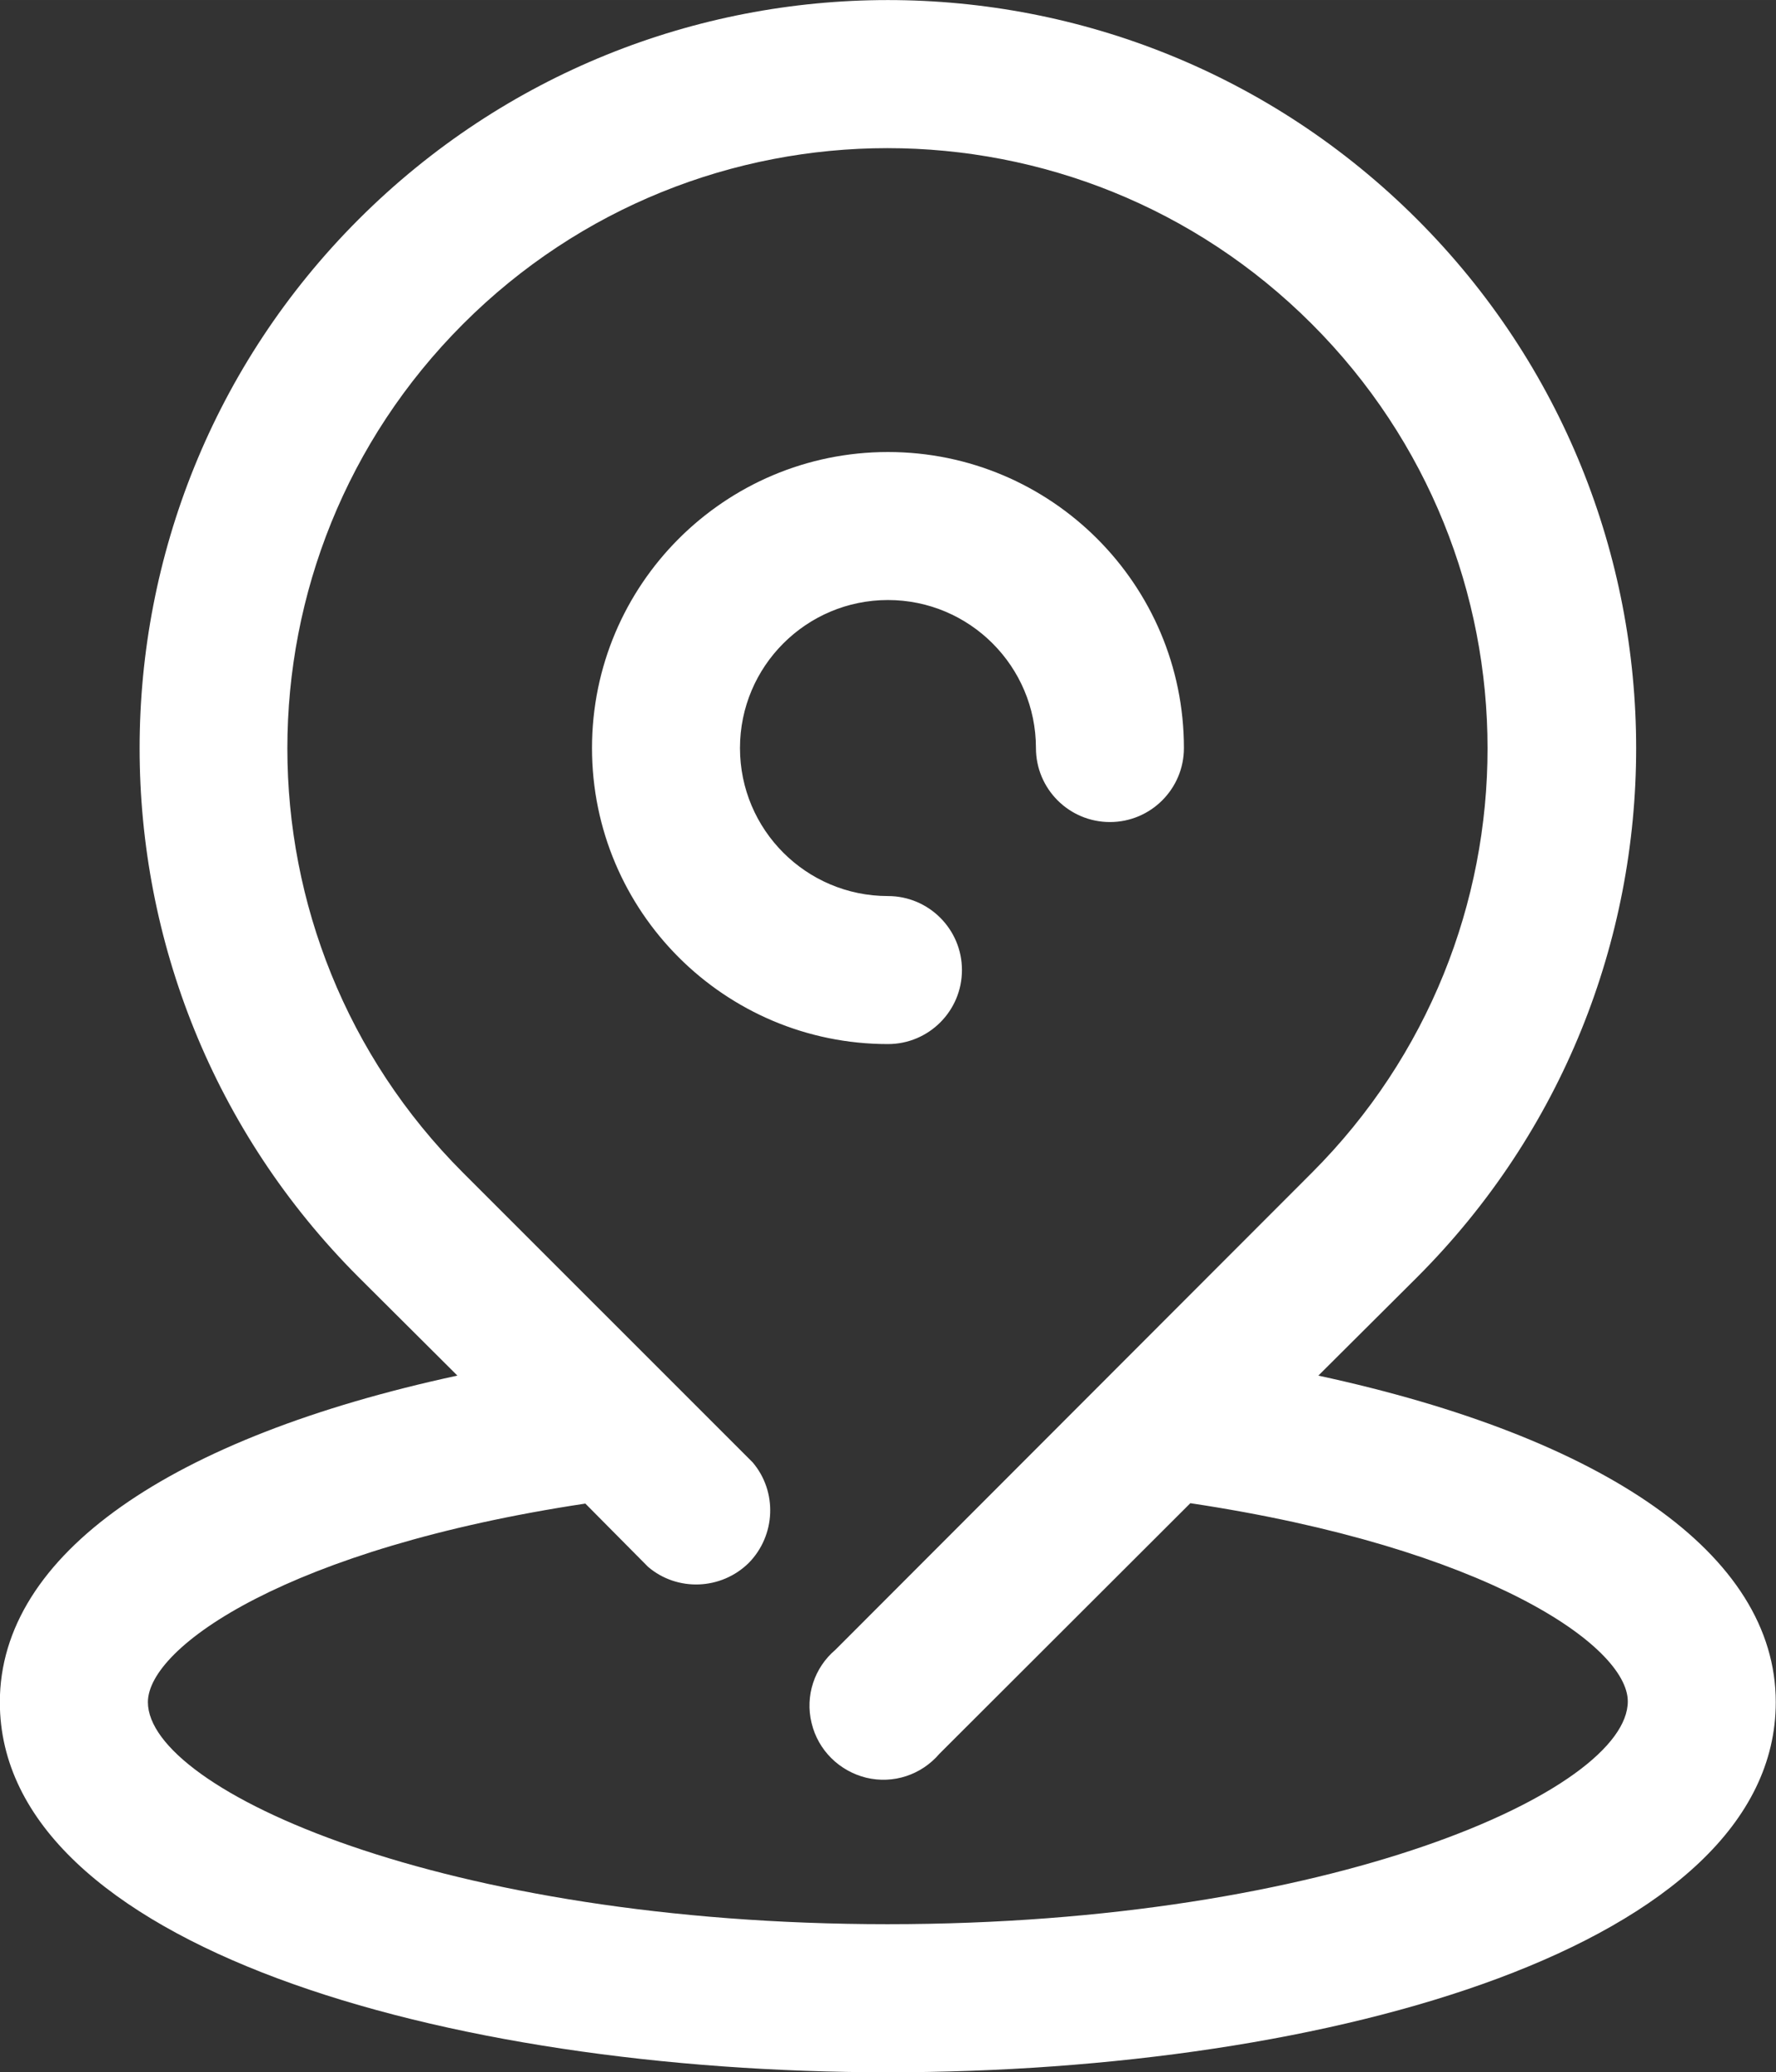 <?xml version="1.0" encoding="UTF-8"?>
<!DOCTYPE svg PUBLIC "-//W3C//DTD SVG 1.1//EN" "http://www.w3.org/Graphics/SVG/1.1/DTD/svg11.dtd">
<!-- Creator: CorelDRAW -->
<svg xmlns="http://www.w3.org/2000/svg" xml:space="preserve" width="17.145mm" height="20mm" version="1.1" style="shape-rendering:geometricPrecision; text-rendering:geometricPrecision; image-rendering:optimizeQuality; fill-rule:evenodd; clip-rule:evenodd"
viewBox="0 0 229.71 267.96"
 xmlns:xlink="http://www.w3.org/1999/xlink"
 xmlns:xodm="http://www.corel.com/coreldraw/odm/2003">
 <rect x="0" y="0" width="229.71" height="267.96" fill="#333333" stroke="none"/>
 <defs>
  <style type="text/css">
   <![CDATA[
    .fil0 {fill:white;fill-rule:nonzero}
   ]]>
  </style>
 </defs>
 <g id="Слой_x0020_1">
  <path class="fil0" d="M124.42 125.44c0,-5.28 -4.29,-9.57 -9.57,-9.57 -10.57,0 -19.14,-8.57 -19.14,-19.14 0,-10.57 8.58,-19.14 19.14,-19.14 10.57,0 19.14,8.58 19.14,19.14 0,5.29 4.29,9.57 9.57,9.57 5.28,0 9.57,-4.29 9.57,-9.57 0,-21.13 -17.15,-38.28 -38.28,-38.28 -21.13,0 -38.28,17.15 -38.28,38.28 0,21.13 17.15,38.28 38.28,38.28 5.29,0 9.57,-4.29 9.57,-9.57zm46.1 52.44l12.76 -12.71c37.79,-37.78 37.79,-99.04 0,-136.82 -37.84,-37.79 -99.04,-37.79 -136.88,0 -37.79,37.78 -37.79,99.04 0,136.82l12.76 12.71c-37,7.98 -59.18,23.09 -59.18,42.23 0,31.41 57.43,47.86 114.85,47.86 57.43,0 114.85,-16.45 114.85,-47.86 0,-19.14 -22.18,-34.25 -59.18,-42.23zm-55.68 70.94c-57.43,0 -95.71,-17.34 -95.71,-28.71 0,-7.17 18.2,-19.89 56.58,-25.68l8.11 8.18c3.8,3.24 9.47,2.99 13.02,-0.5 3.49,-3.55 3.74,-9.22 0.5,-13.02l-37.44 -37.43c-30.31,-30.31 -30.31,-79.46 0,-109.77 30.31,-30.31 79.46,-30.31 109.77,0 30.31,30.31 30.31,79.46 0,109.77l-61.61 61.67c-2.75,2.33 -3.94,5.98 -3.09,9.47 0.84,3.53 3.59,6.22 7.07,7.08 3.5,0.84 7.13,-0.36 9.47,-3.1l32.45 -32.4c38.29,5.75 56.58,18.46 56.58,25.63 0,11.47 -38.28,28.81 -95.71,28.81z"/>
 </g>
</svg>
